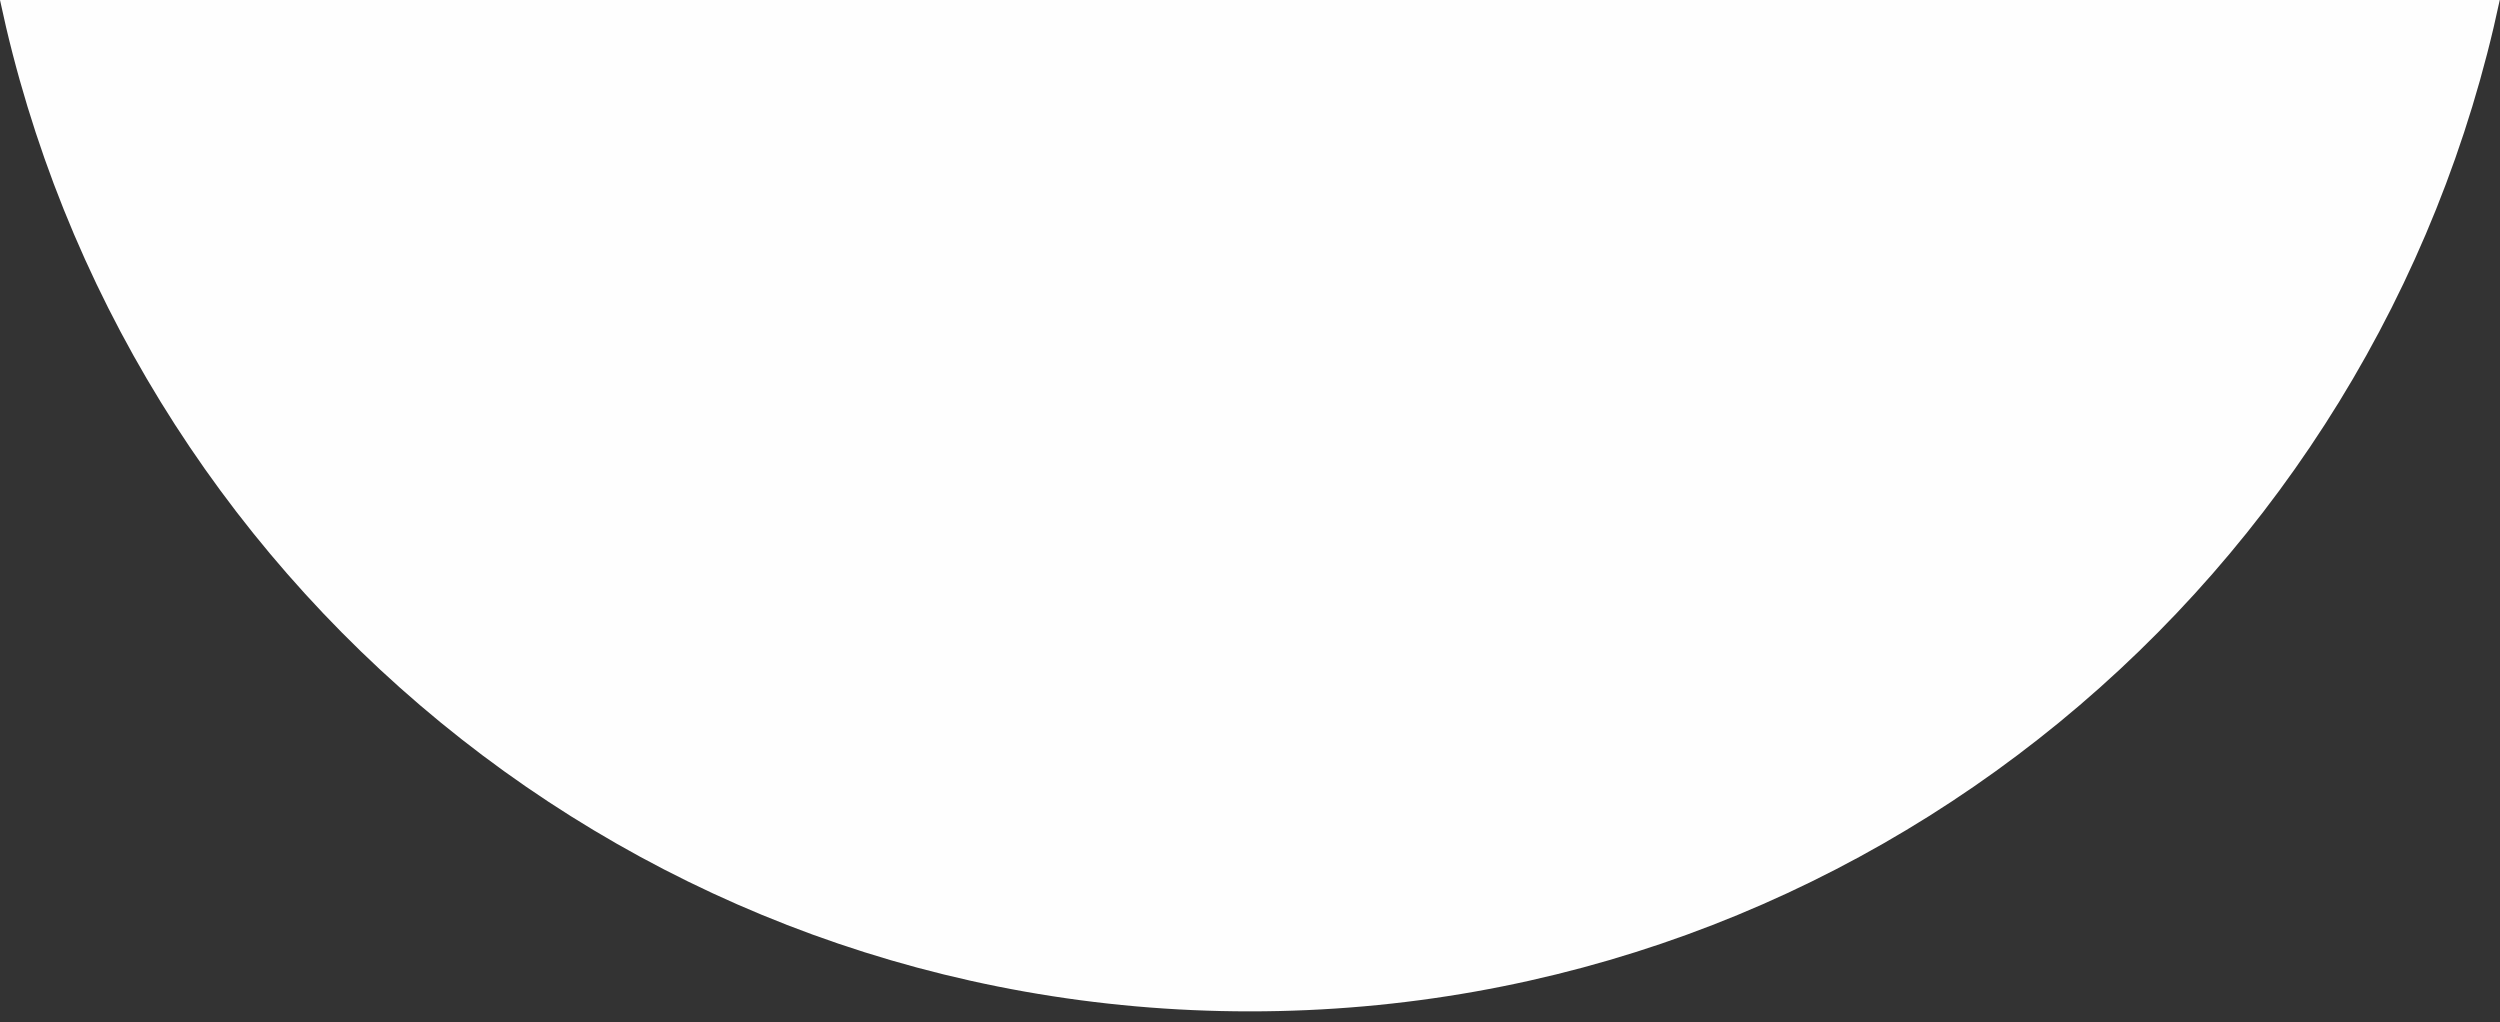 <?xml version="1.0" encoding="UTF-8"?> <svg xmlns="http://www.w3.org/2000/svg" width="225" height="92" viewBox="0 0 225 92" fill="none"><rect x="0" y="0" width="225" height="92" fill="#333333" stroke="none"/><path d="M0 0H224.979C213.948 52.003 167.779 91.023 112.489 91.023C57.199 91.023 11.03 52.003 0 0Z" fill="#FEFEFE"></path></svg> 